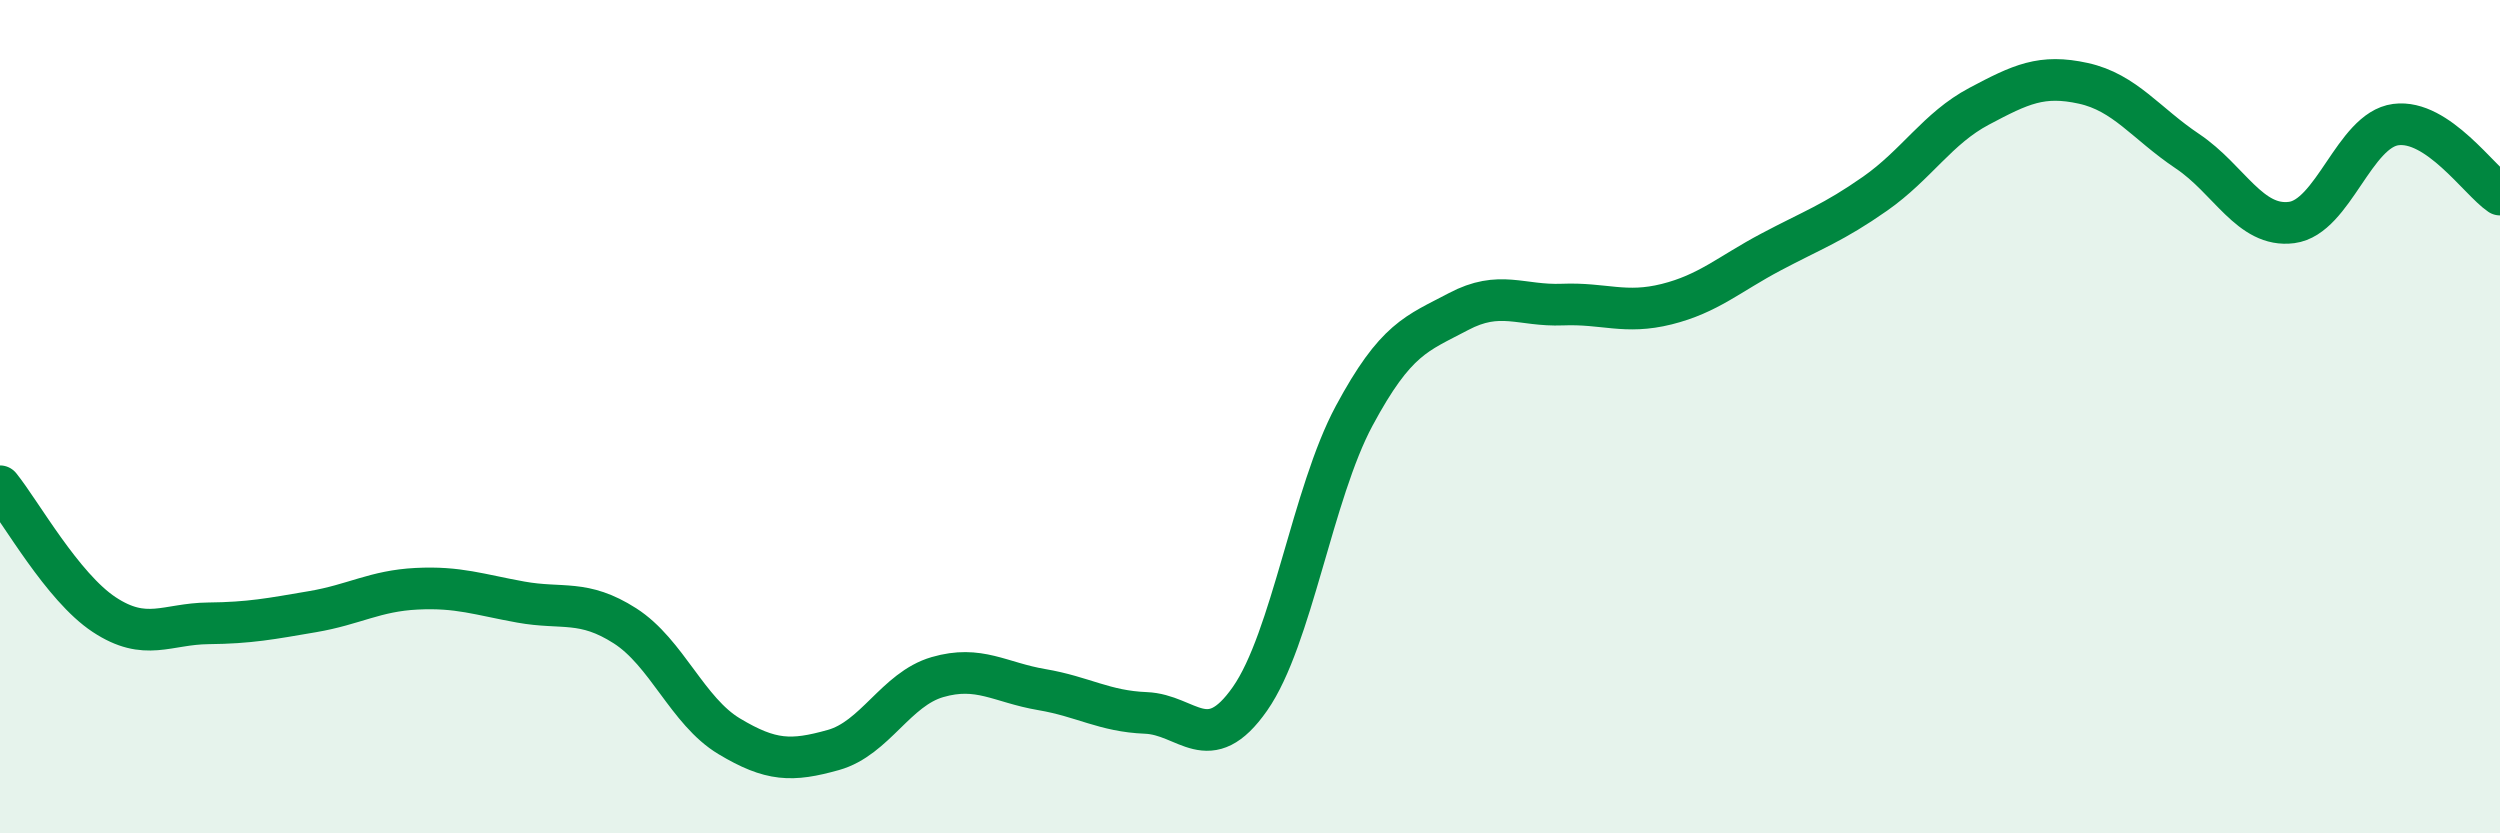 
    <svg width="60" height="20" viewBox="0 0 60 20" xmlns="http://www.w3.org/2000/svg">
      <path
        d="M 0,11.67 C 0.5,12.29 1.5,14.09 2.5,14.75 C 3.5,15.41 4,14.97 5,14.96 C 6,14.95 6.5,14.85 7.5,14.68 C 8.5,14.51 9,14.18 10,14.13 C 11,14.08 11.5,14.27 12.5,14.45 C 13.5,14.63 14,14.38 15,15.02 C 16,15.66 16.5,17.07 17.5,17.67 C 18.5,18.27 19,18.28 20,18 C 21,17.72 21.5,16.54 22.5,16.25 C 23.5,15.96 24,16.38 25,16.55 C 26,16.72 26.5,17.07 27.5,17.11 C 28.5,17.15 29,18.2 30,16.77 C 31,15.34 31.5,11.84 32.5,9.98 C 33.5,8.12 34,8.01 35,7.48 C 36,6.95 36.5,7.35 37.5,7.31 C 38.5,7.27 39,7.55 40,7.3 C 41,7.05 41.5,6.58 42.5,6.05 C 43.5,5.52 44,5.35 45,4.65 C 46,3.95 46.5,3.08 47.5,2.55 C 48.5,2.02 49,1.78 50,2 C 51,2.22 51.5,2.96 52.5,3.63 C 53.5,4.3 54,5.47 55,5.34 C 56,5.21 56.5,3.12 57.5,2.99 C 58.5,2.86 59.5,4.33 60,4.67L60 20L0 20Z"
        fill="#008740"
        opacity="0.1"
        stroke-linecap="round"
        stroke-linejoin="round"
      />
      <path
        d="M 0,11.67 C 0.5,12.29 1.5,14.09 2.5,14.75 C 3.5,15.41 4,14.97 5,14.96 C 6,14.95 6.5,14.85 7.5,14.68 C 8.5,14.51 9,14.18 10,14.13 C 11,14.08 11.5,14.27 12.5,14.45 C 13.5,14.63 14,14.38 15,15.02 C 16,15.66 16.5,17.07 17.5,17.67 C 18.5,18.27 19,18.28 20,18 C 21,17.72 21.5,16.54 22.5,16.25 C 23.5,15.96 24,16.38 25,16.55 C 26,16.72 26.5,17.07 27.5,17.11 C 28.5,17.15 29,18.2 30,16.77 C 31,15.34 31.5,11.84 32.5,9.98 C 33.5,8.12 34,8.01 35,7.48 C 36,6.95 36.5,7.35 37.5,7.31 C 38.5,7.27 39,7.55 40,7.3 C 41,7.05 41.5,6.58 42.5,6.05 C 43.5,5.52 44,5.35 45,4.65 C 46,3.95 46.5,3.08 47.5,2.55 C 48.5,2.02 49,1.78 50,2 C 51,2.22 51.5,2.96 52.5,3.63 C 53.5,4.3 54,5.47 55,5.34 C 56,5.21 56.5,3.12 57.5,2.99 C 58.5,2.86 59.5,4.33 60,4.67"
        stroke="#008740"
        stroke-width="1"
        fill="none"
        stroke-linecap="round"
        stroke-linejoin="round"
      />
    </svg>
  